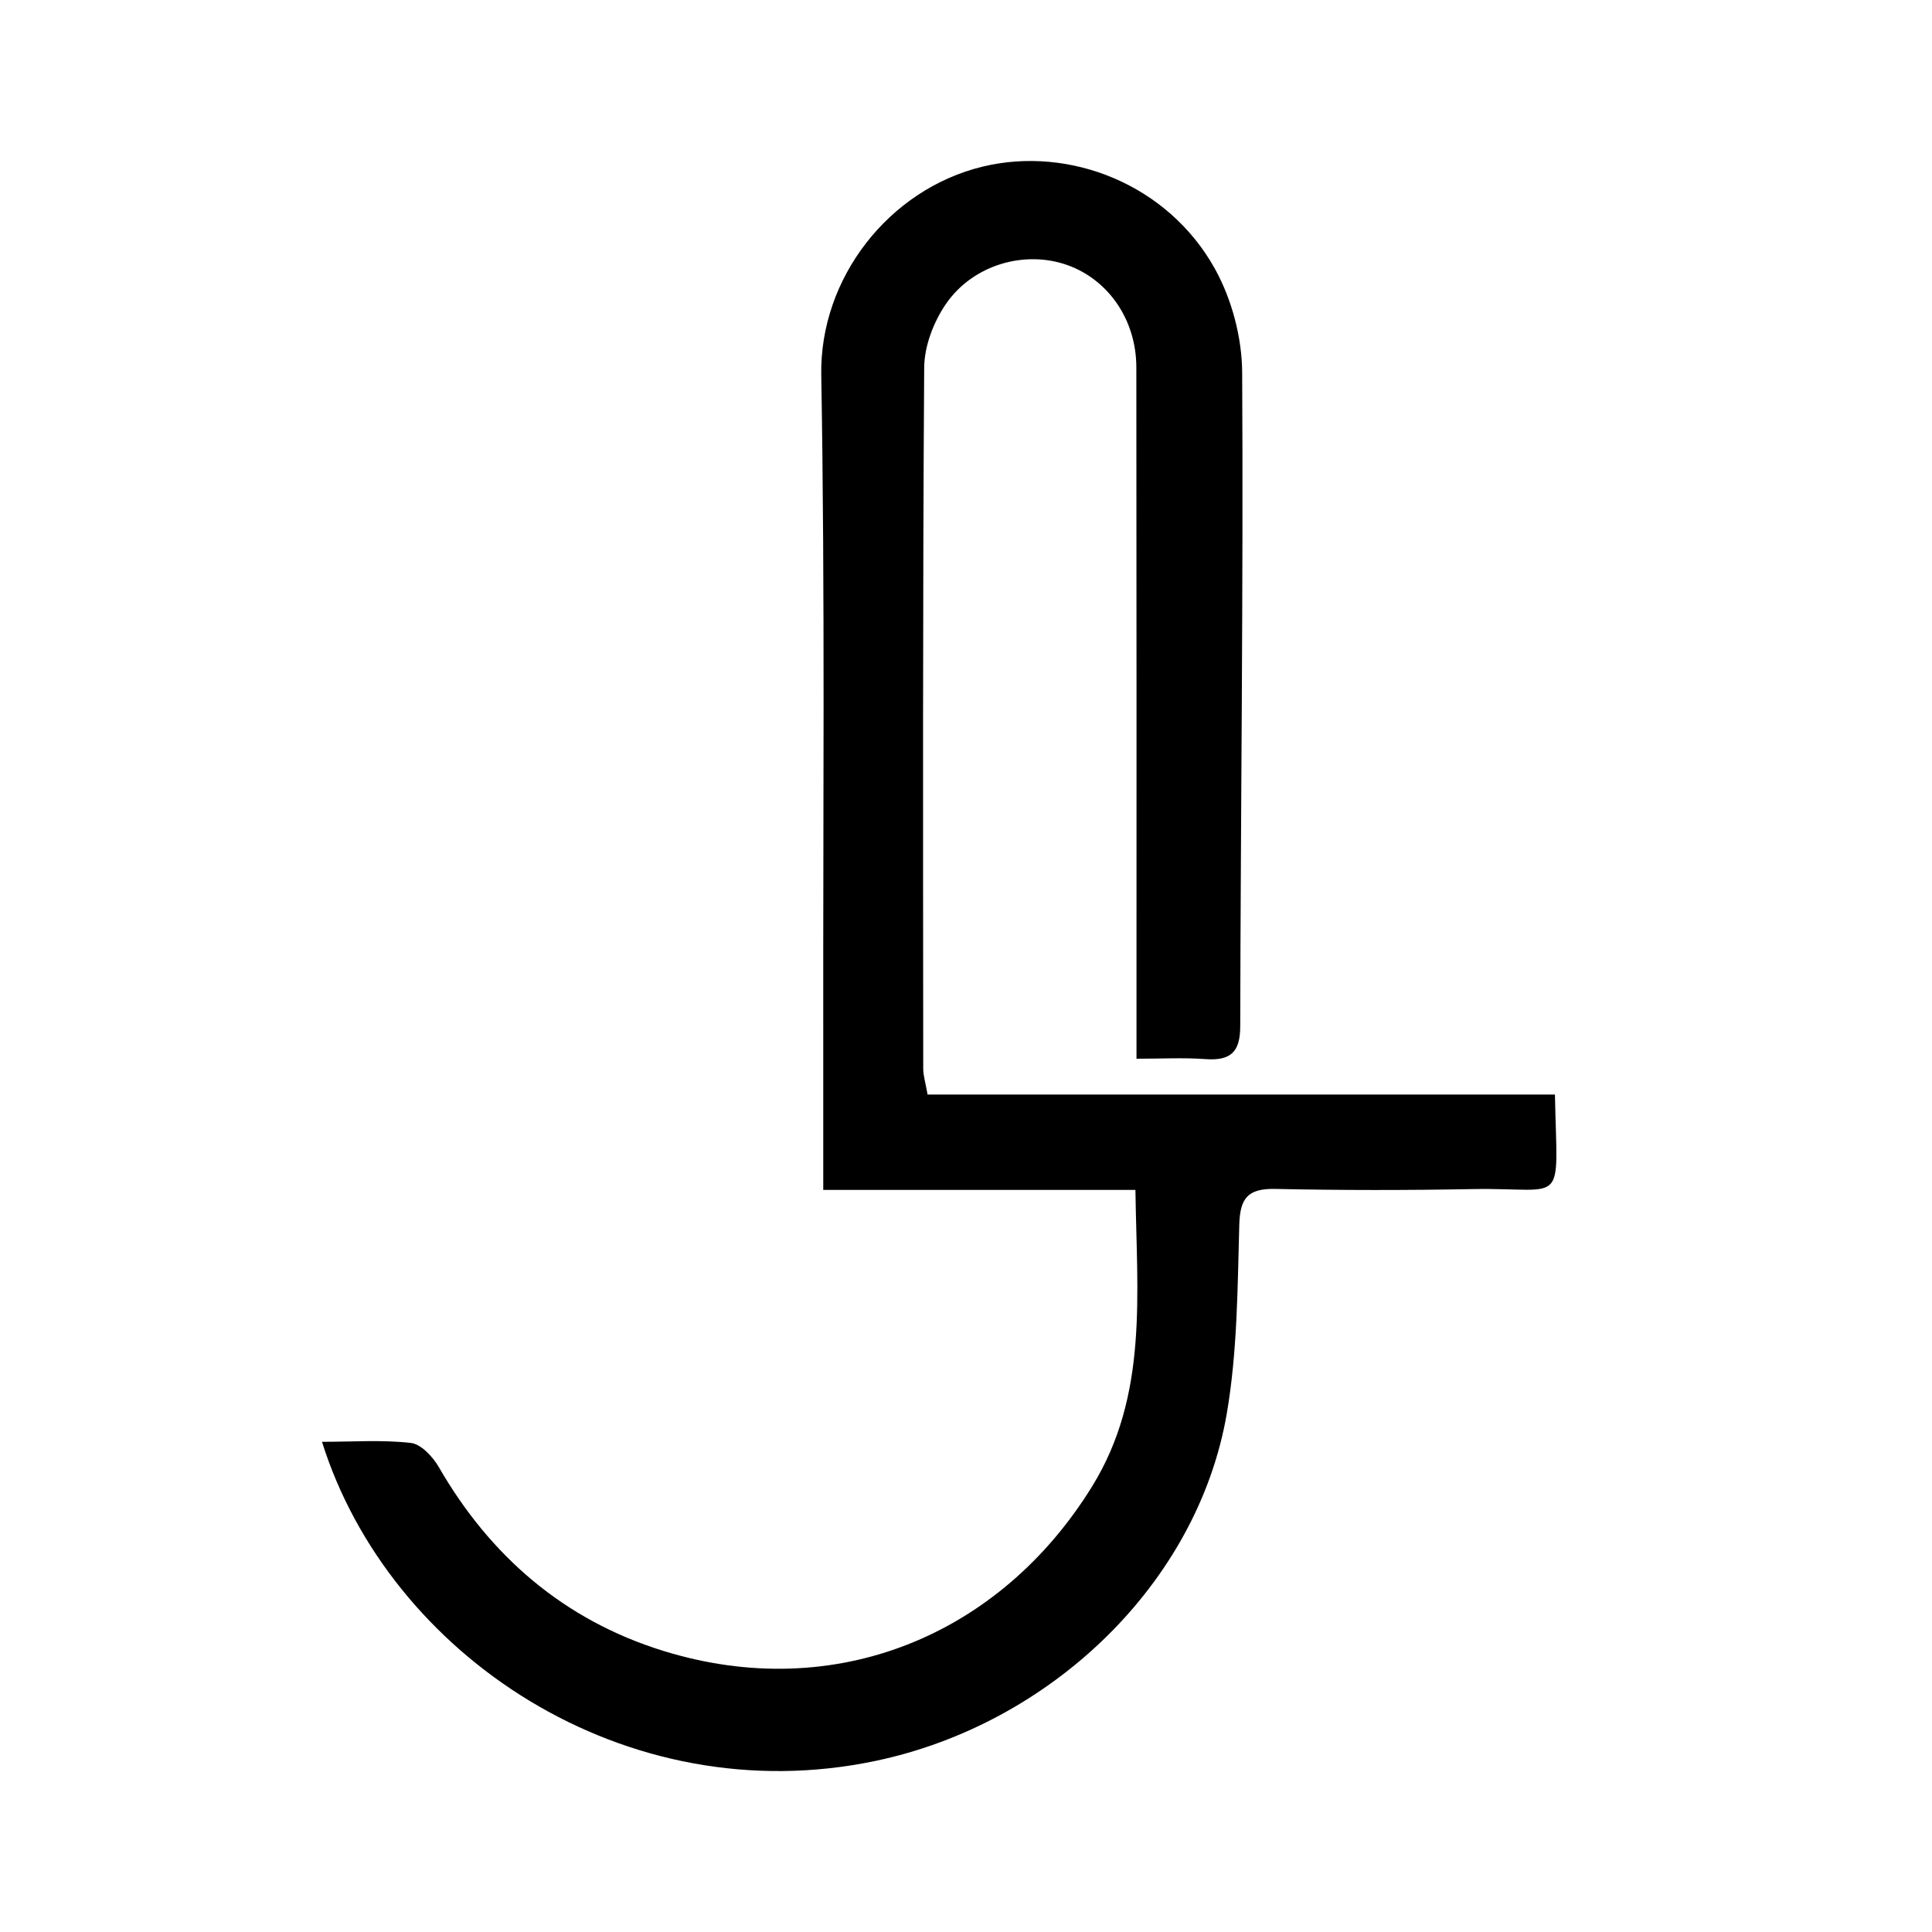 <?xml version="1.0" encoding="UTF-8"?>
<svg xmlns="http://www.w3.org/2000/svg" width="36" height="36" viewBox="0 0 36 36" fill="none">
  <rect width="36" height="36" fill="white"></rect>
  <path d="M28.974 20.396C29.017 22.539 29.204 22.124 27.437 22.157C26.213 22.18 24.988 22.18 23.764 22.154C23.245 22.143 23.105 22.331 23.092 22.827C23.06 24.001 23.057 25.189 22.859 26.342C22.314 29.508 19.578 32.127 16.314 32.812C11.652 33.791 7.248 30.845 6 26.866C6.573 26.866 7.12 26.826 7.656 26.887C7.847 26.909 8.066 27.146 8.176 27.336C9.132 28.995 10.509 30.187 12.354 30.76C15.557 31.755 18.638 30.476 20.353 27.692C21.398 25.996 21.184 24.126 21.157 22.172H15.34C15.34 21.145 15.34 20.222 15.34 19.299C15.335 15.195 15.374 11.091 15.303 6.988C15.272 5.183 16.563 3.528 18.309 3.105C19.927 2.713 21.76 3.433 22.635 5.003C22.954 5.575 23.143 6.292 23.146 6.944C23.169 11.002 23.118 15.062 23.11 19.12C23.11 19.6 22.936 19.769 22.461 19.735C22.056 19.705 21.645 19.728 21.177 19.728C21.177 19.375 21.177 19.131 21.177 18.887C21.177 14.874 21.179 10.859 21.174 6.846C21.174 5.962 20.655 5.213 19.89 4.94C19.102 4.658 18.133 4.926 17.625 5.665C17.395 6.001 17.223 6.451 17.221 6.852C17.192 11.205 17.2 15.558 17.203 19.913C17.203 20.044 17.246 20.174 17.284 20.395H28.97L28.974 20.396Z" fill="black"></path>
</svg>
